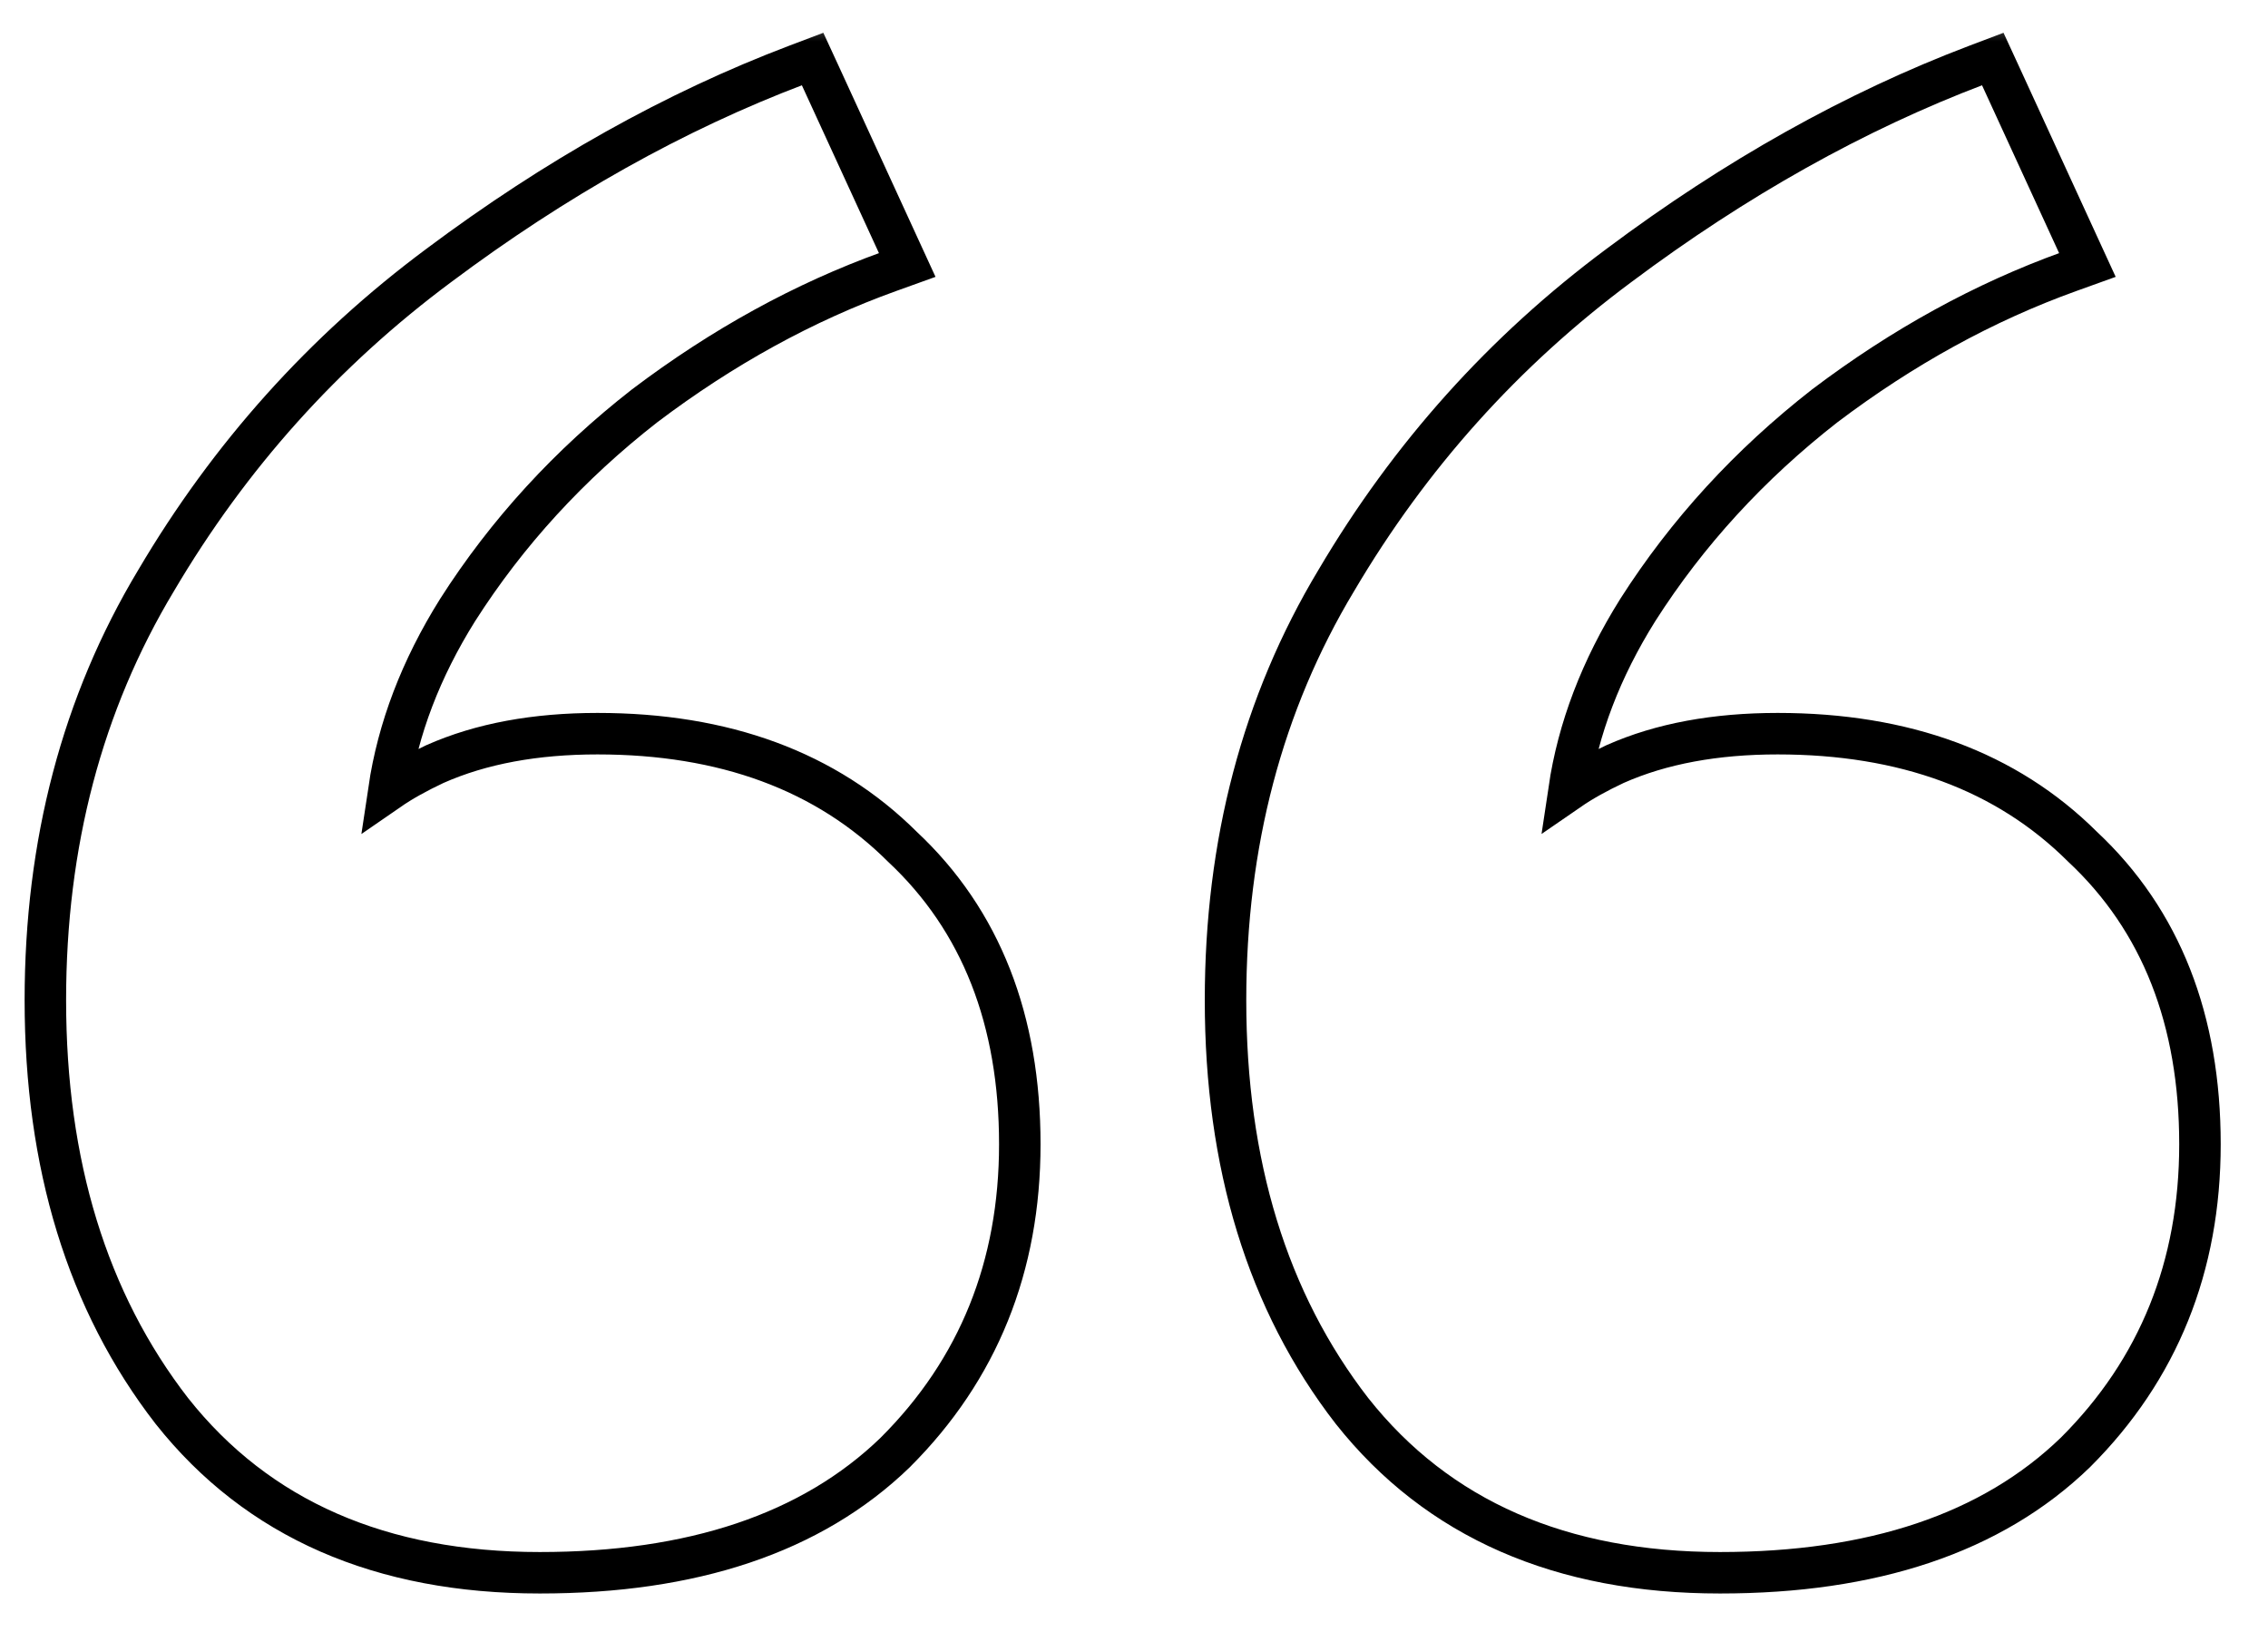 <svg
    xmlns="http://www.w3.org/2000/svg"
    viewBox="0 0 82 59"
    fill="none"
    class="w-[82px] h-[59px] stroke-current"
>
    <g clip-path="url(#clip0_137_1286)">
        <mask
            id="mask0_137_1286"
            style="mask-type:luminance"
            maskUnits="userSpaceOnUse"
            x="0"
            y="0"
            width="82"
            height="59"
        >
            <path d="M82 0.5H0V58.5H82V0.5Z" fill="white" />
        </mask>
        <g mask="url(#mask0_137_1286)">
            <path
                d="M15.715 27.63C15.089 27.925 14.531 28.232 14.062 28.556C14.39 26.348 15.214 24.183 16.545 22.056C18.329 19.259 20.582 16.798 23.307 14.673C26.128 12.54 29.07 10.925 32.134 9.821L32.801 9.581L32.505 8.937L29.635 2.687L29.38 2.134L28.81 2.35C24.397 4.023 20.082 6.442 15.863 9.599C11.706 12.689 8.299 16.486 5.646 20.986C2.97 25.436 1.64 30.502 1.64 36.162C1.64 42.092 3.149 47.058 6.212 51.014L6.217 51.02C9.32 54.936 13.787 56.866 19.516 56.866C25.019 56.866 29.337 55.447 32.367 52.516L32.374 52.508C35.373 49.515 36.871 45.788 36.871 41.371C36.871 36.889 35.474 33.278 32.627 30.616C29.872 27.871 26.172 26.527 21.604 26.527C19.362 26.527 17.397 26.884 15.728 27.624L15.715 27.63ZM58.384 27.63C57.757 27.925 57.2 28.232 56.73 28.556C57.058 26.348 57.882 24.182 59.214 22.056C60.998 19.259 63.251 16.798 65.975 14.673C68.797 12.54 71.739 10.925 74.803 9.821L75.47 9.581L75.174 8.937L72.304 2.687L72.049 2.134L71.479 2.35C67.066 4.023 62.751 6.442 58.533 9.598C54.375 12.688 50.968 16.486 48.315 20.986C45.639 25.436 44.309 30.502 44.309 36.162C44.309 42.092 45.818 47.058 48.881 51.014L48.886 51.02C51.989 54.936 56.456 56.866 62.185 56.866C67.688 56.866 72.005 55.447 75.035 52.516L75.043 52.508C78.042 49.515 79.54 45.788 79.54 41.371C79.54 36.889 78.142 33.278 75.296 30.616C72.54 27.871 68.841 26.527 64.273 26.527C62.03 26.527 60.065 26.884 58.397 27.624L58.384 27.63Z"
                stroke="currentColor"
                stroke-width="1.5"
            />
        </g>
    </g>
    <defs>
        <clipPath id="clip0_137_1286">
            <rect width="82" height="58" fill="white" transform="translate(0 0.5)" />
        </clipPath>
    </defs>
</svg>